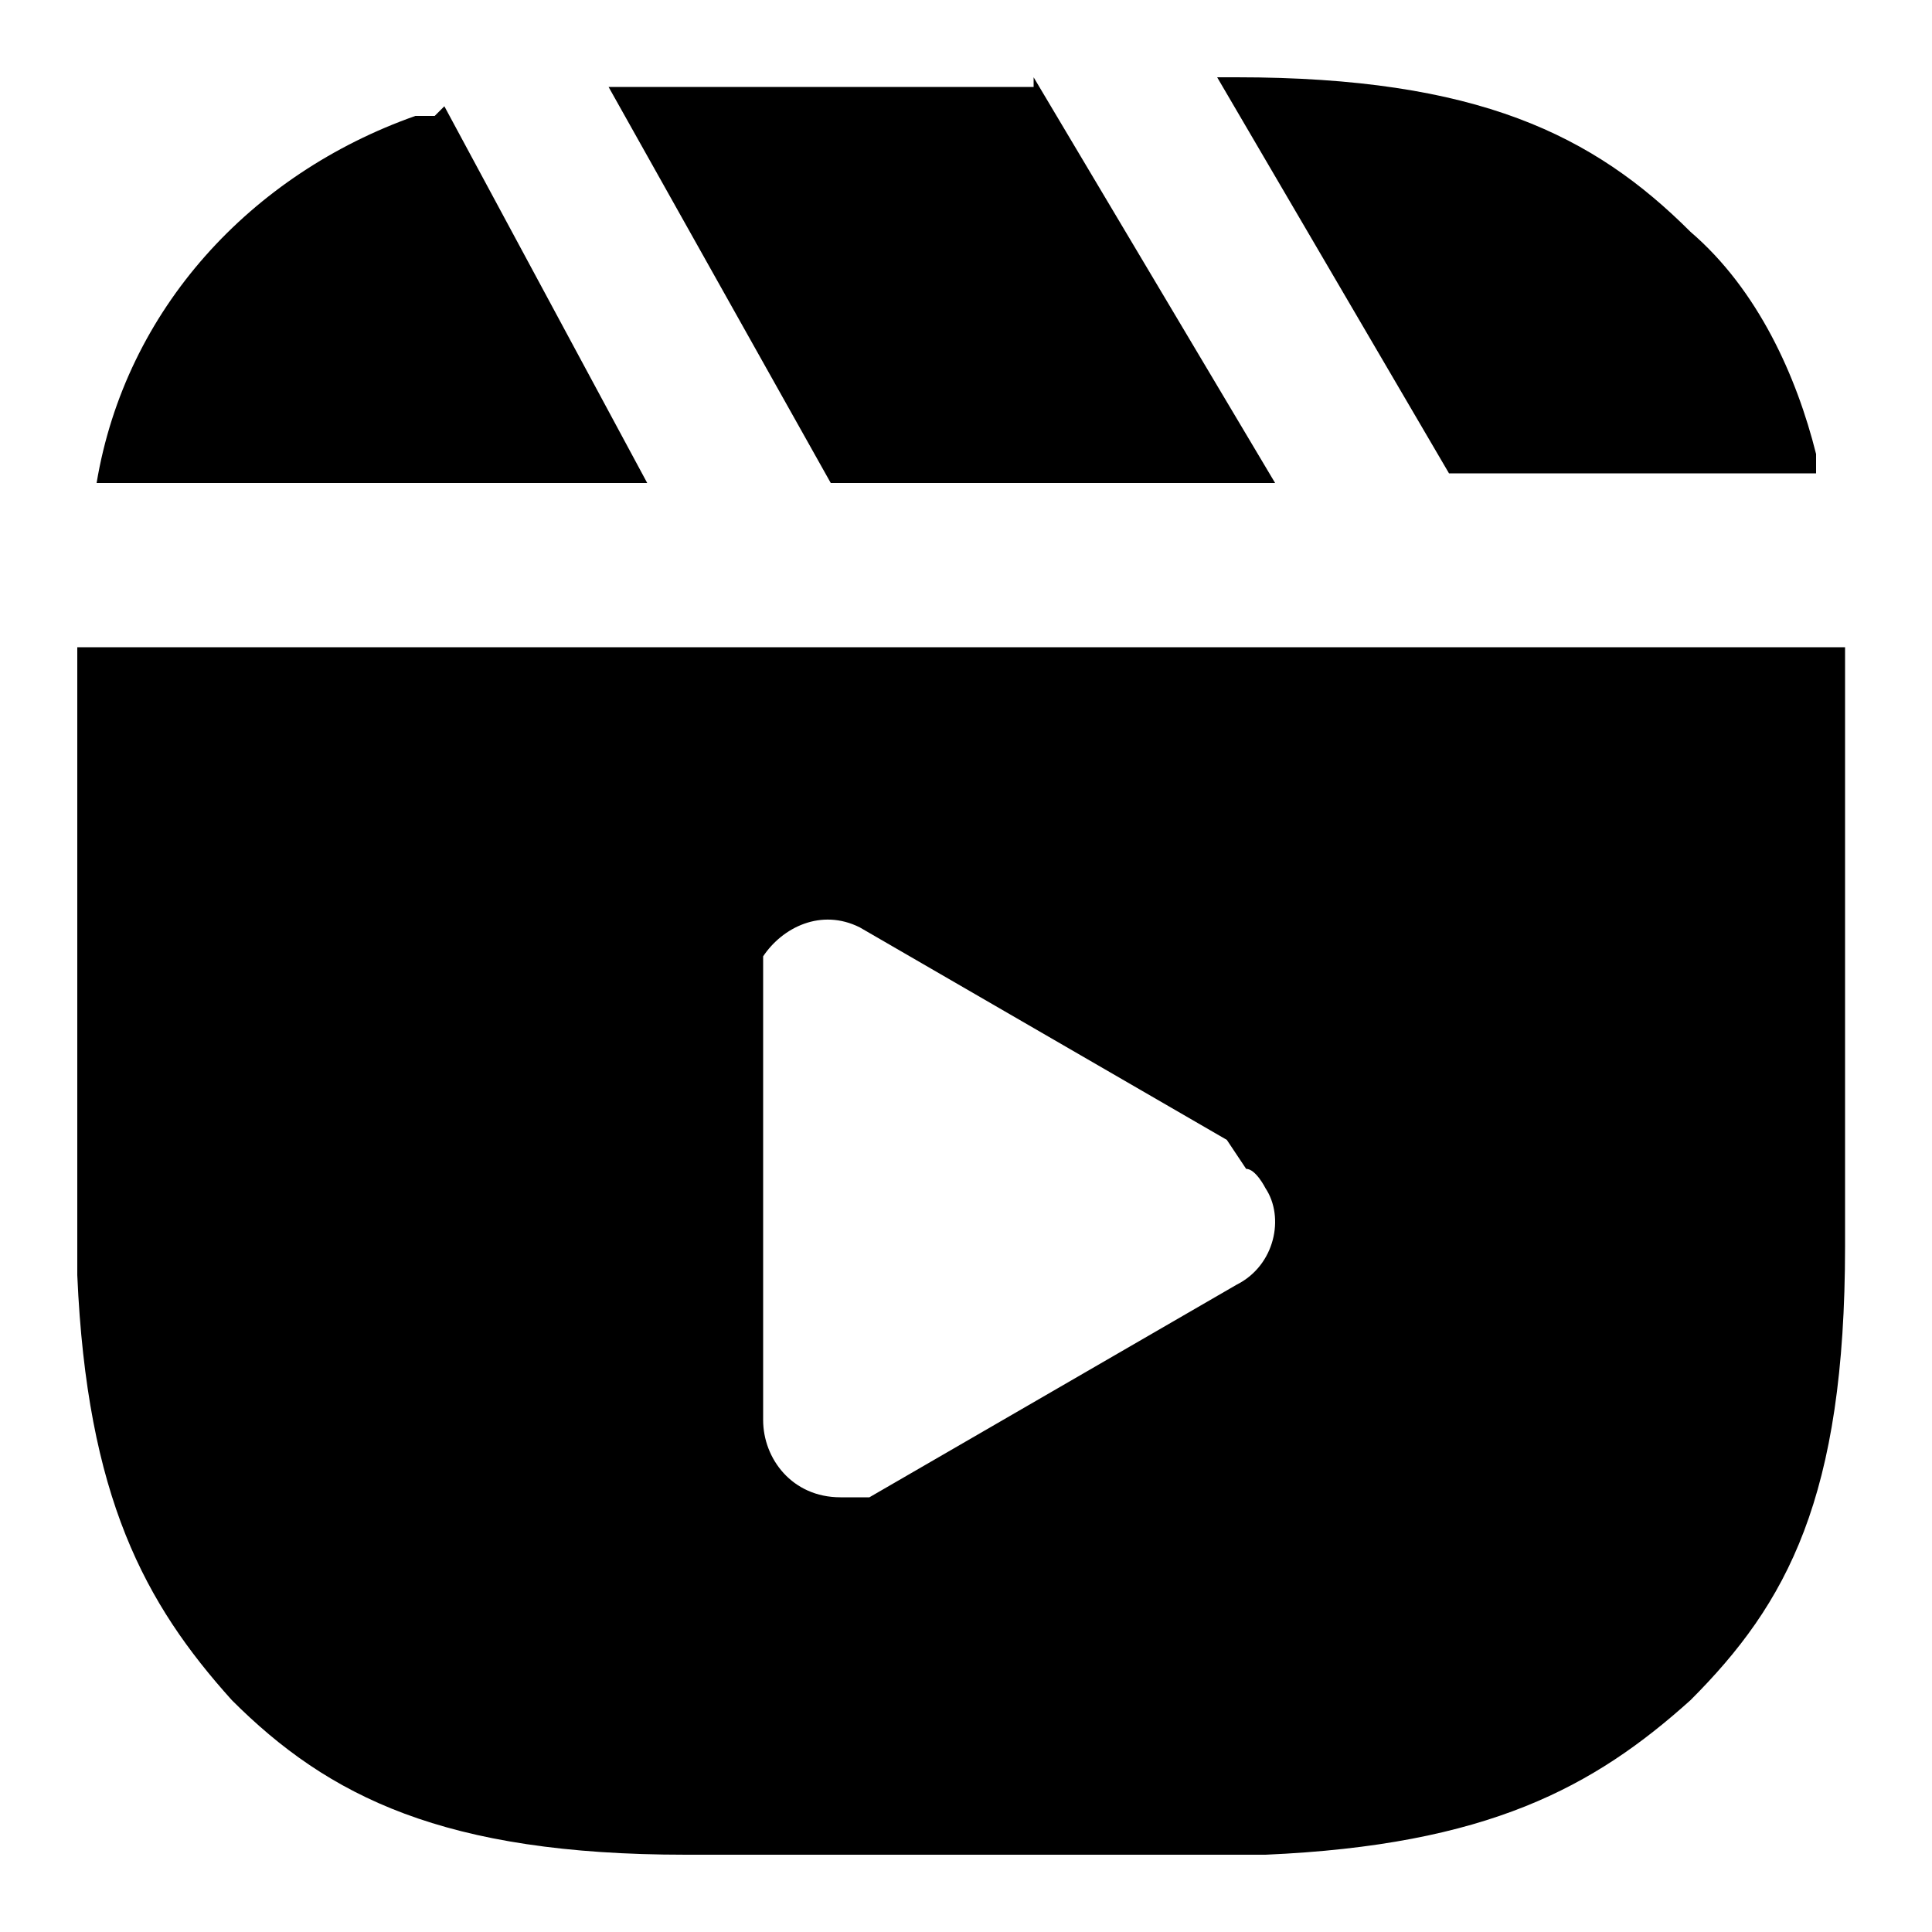 <?xml version="1.0" encoding="UTF-8"?>
<svg id="Layer_2" xmlns="http://www.w3.org/2000/svg" version="1.1" viewBox="0 0 20 20">
  <!-- Generator: Adobe Illustrator 29.0.1, SVG Export Plug-In . SVG Version: 2.1.0 Build 192)  -->
  <defs>
    <style>
      .st0 {
        fill-rule: evenodd;
      }
    </style>
  </defs>
  <path class="st0" d="M10.7.8l2.5,4.2h-4.6L6.3.9c.2,0,.3,0,.5,0h.3s3.6,0,3.6,0ZM12.6.8h.2c2.5,0,3.7.6,4.7,1.6.7.6,1.1,1.5,1.3,2.3v.2c0,0-3.8,0-3.8,0L12.6.8ZM4.6,1.1l2.1,3.9H1c.3-1.8,1.6-3.2,3.3-3.8h.2ZM12.7,11.8l-3.8-2.2c-.4-.2-.8,0-1,.3,0,0,0,.2,0,.3h0v4.5c0,.4.3.8.8.8,0,0,.2,0,.3,0h0s3.8-2.2,3.8-2.2c.4-.2.5-.7.3-1,0,0-.1-.2-.2-.2h0c0,0-3.8-2.2-3.8-2.2l3.8,2.2ZM.8,6.7h18.3v.3s0,.2,0,.2v5.7c0,2.6-.6,3.7-1.6,4.7-1,.9-2.1,1.5-4.4,1.6h-.3s-5.7,0-5.7,0c-2.5,0-3.7-.6-4.7-1.6-.9-1-1.5-2.1-1.6-4.4v-.3s0-5.7,0-5.7v-.2s0-.3,0-.3Z"/>
</svg>